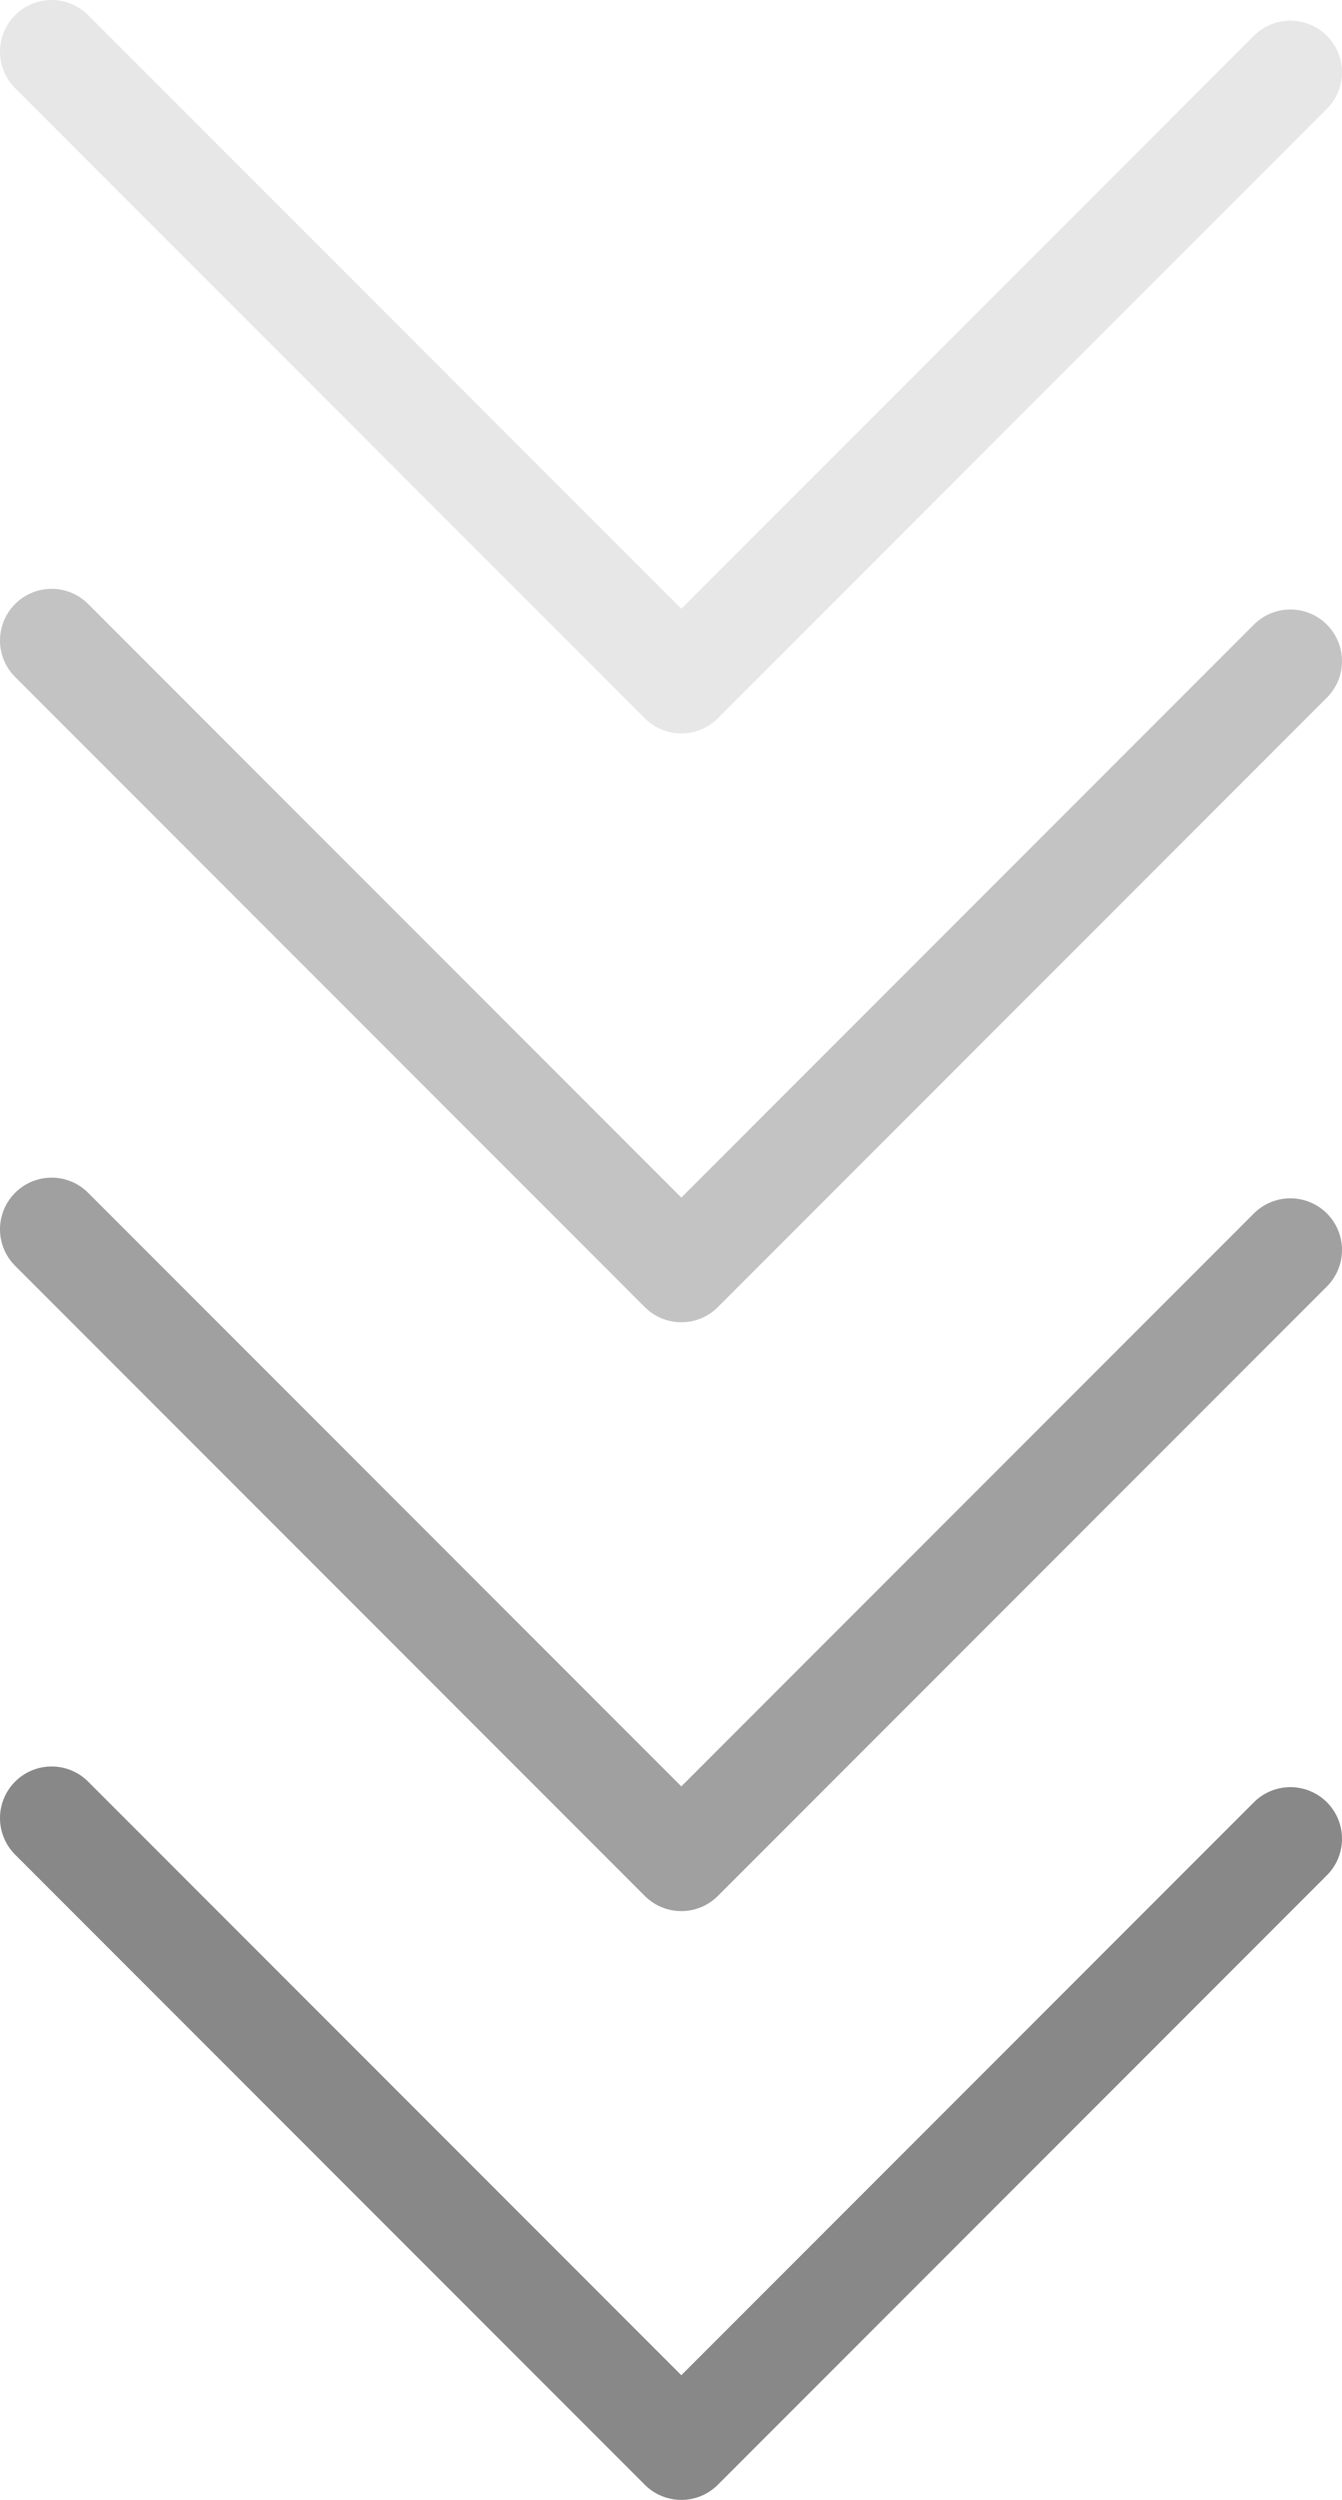 <?xml version="1.0" encoding="utf-8"?>
<!-- Generator: Adobe Illustrator 28.1.0, SVG Export Plug-In . SVG Version: 6.00 Build 0)  -->
<svg version="1.1" id="레이어_1" xmlns="http://www.w3.org/2000/svg" xmlns:xlink="http://www.w3.org/1999/xlink" x="0px"
	 y="0px" width="13px" height="24.2px" viewBox="0 0 13 24.2" style="enable-background:new 0 0 13 24.2;" xml:space="preserve">
<style type="text/css">
	
		.st0{opacity:0.2;fill:none;stroke:#888888;stroke-linecap:round;stroke-linejoin:round;stroke-miterlimit:10;enable-background:new    ;}
	
		.st1{opacity:0.5;fill:none;stroke:#888888;stroke-linecap:round;stroke-linejoin:round;stroke-miterlimit:10;enable-background:new    ;}
	
		.st2{opacity:0.8;fill:none;stroke:#888888;stroke-linecap:round;stroke-linejoin:round;stroke-miterlimit:10;enable-background:new    ;}
	.st3{fill:none;stroke:#888888;stroke-linecap:round;stroke-linejoin:round;stroke-miterlimit:10;}
</style>
<polyline class="st0" points="12.5,0.7 6.6,6.6 0.5,0.5 "/>
<polyline class="st1" points="12.5,6.4 6.6,12.3 0.5,6.2 "/>
<polyline class="st2" points="12.5,12.1 6.6,18 0.5,11.9 "/>
<polyline class="st3" points="12.5,17.8 6.6,23.7 0.5,17.6 "/>
</svg>
